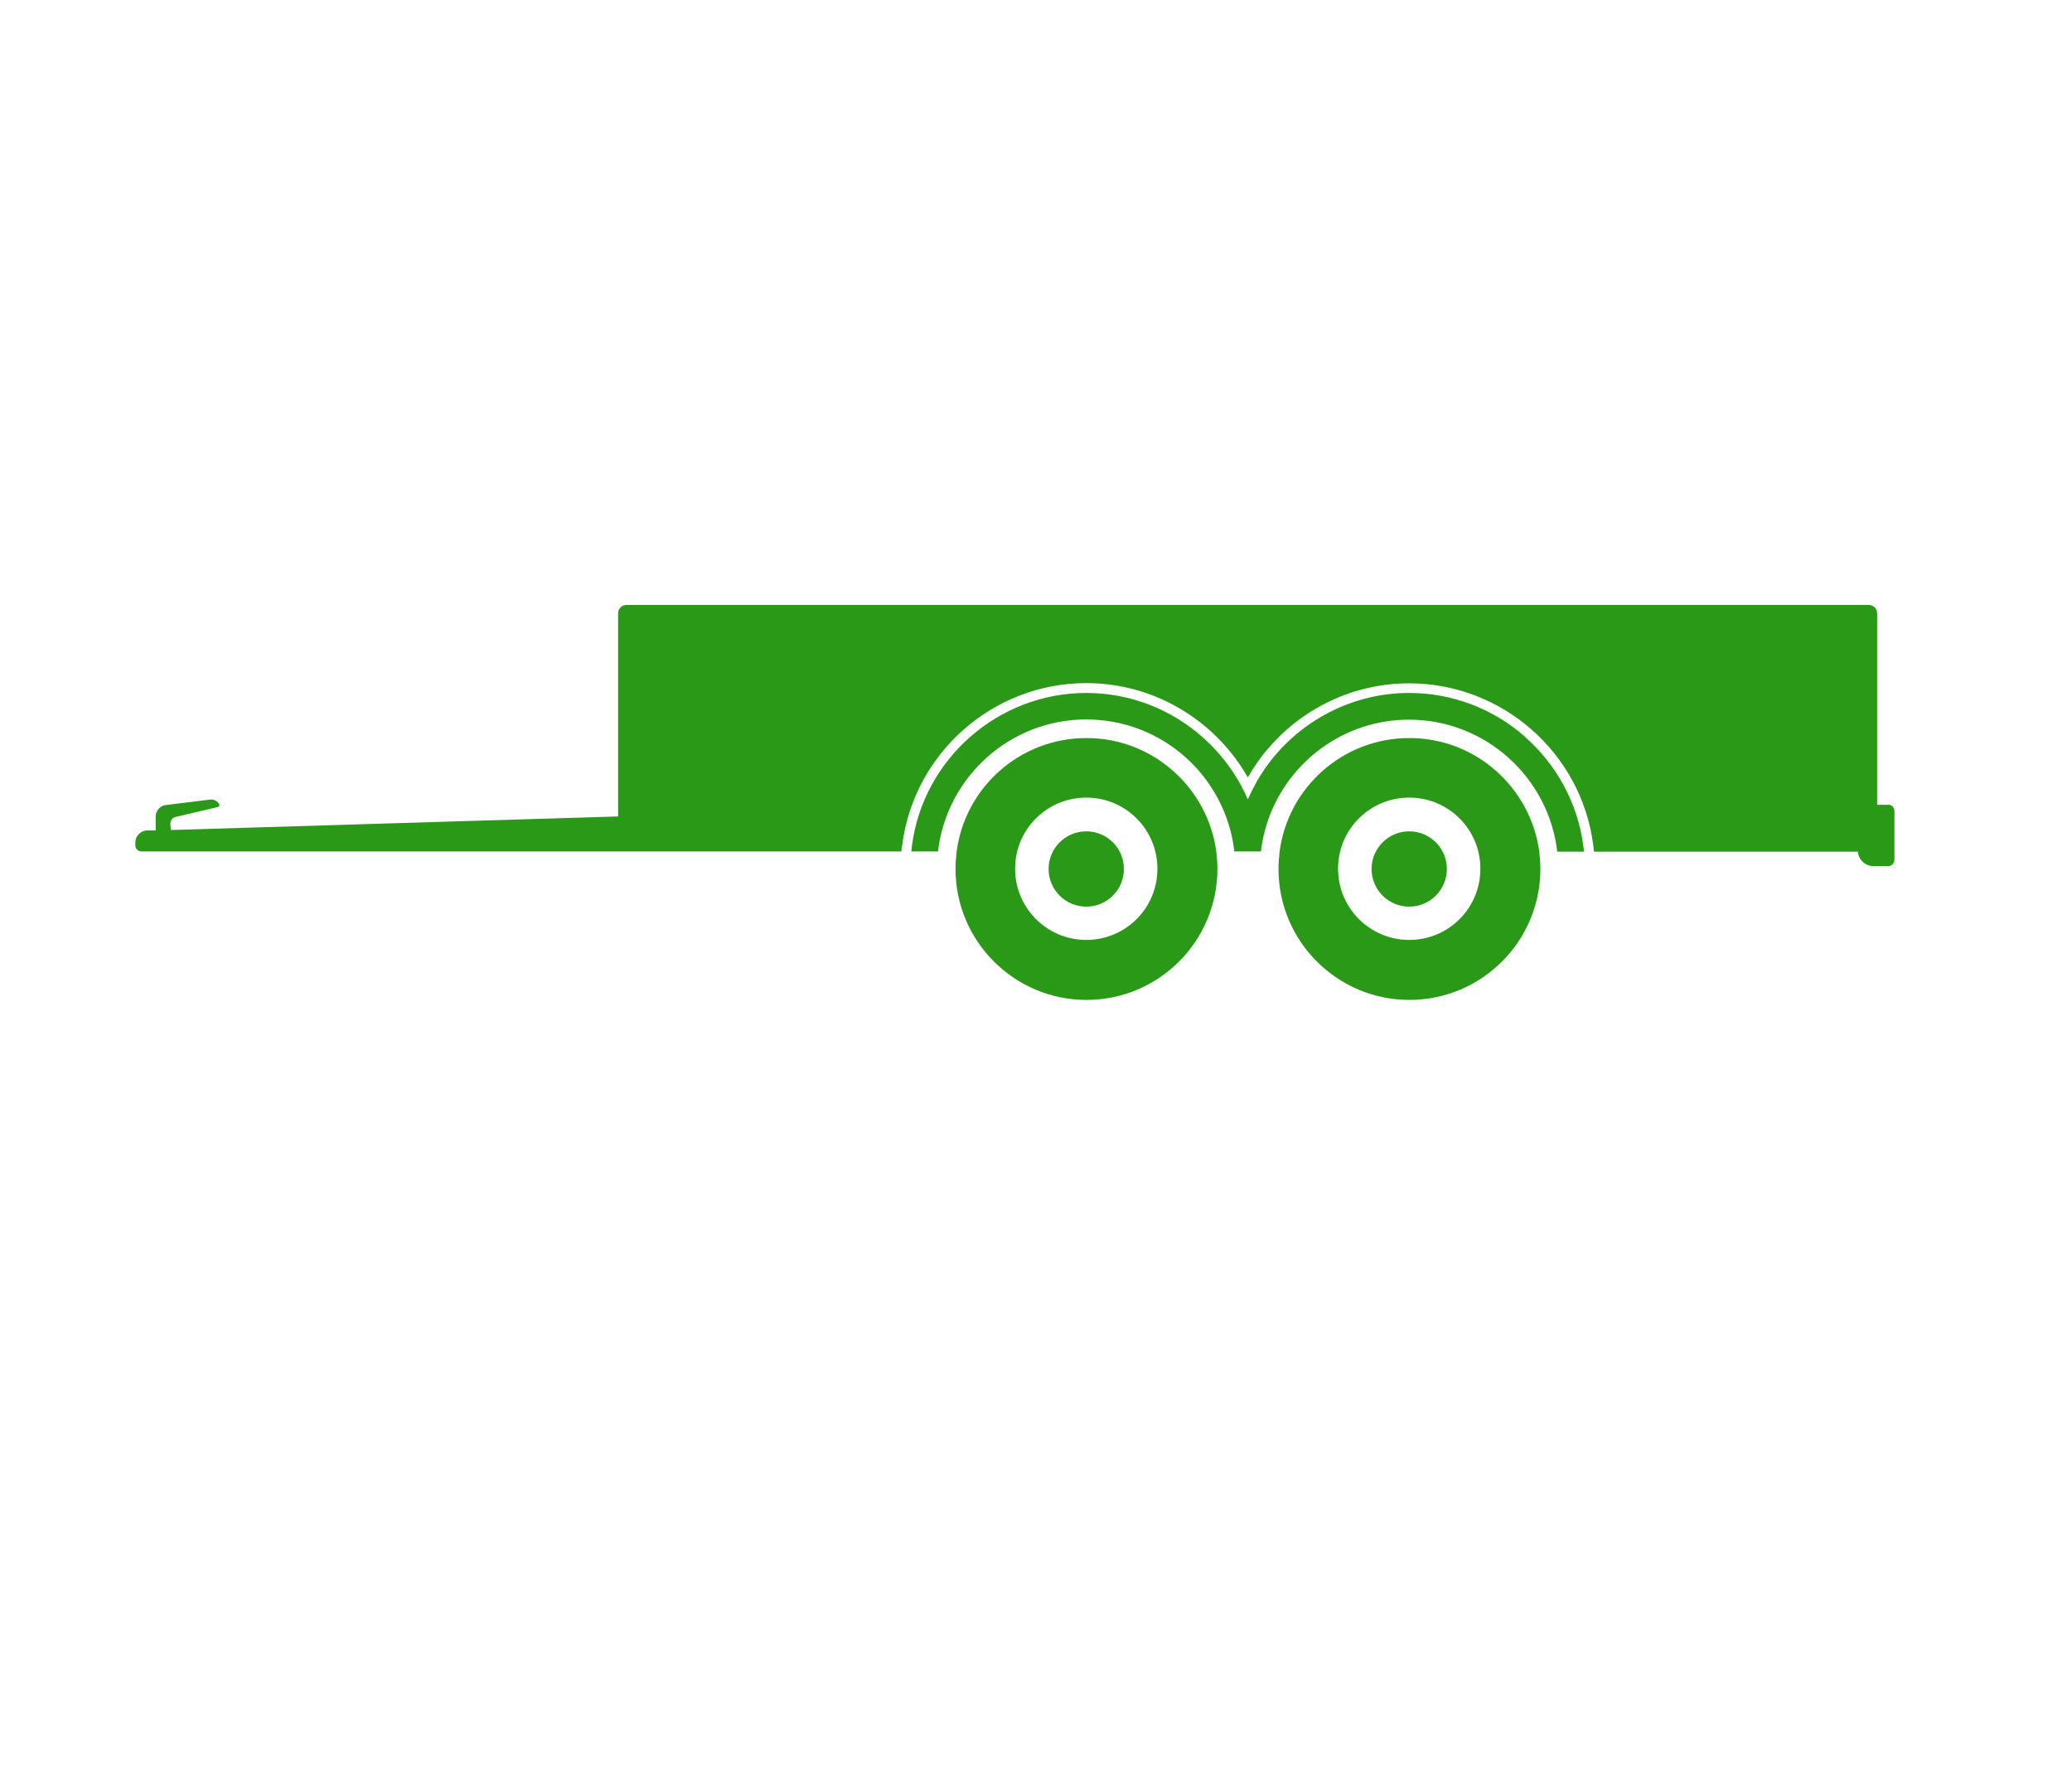 <?xml version="1.0" encoding="UTF-8"?>
<svg id="Půjčovna_vozíků" data-name="Půjčovna vozíků" xmlns="http://www.w3.org/2000/svg" viewBox="0 0 94.63 81.1">
  <defs>
    <style>
      .cls-1 {
        fill: #299917;
      }
    </style>
  </defs>
  <path class="cls-1" d="m49.61,33.71c-3.03,0-5.54,2.26-5.92,5.19-.03.26-.05.52-.05.79,0,3.3,2.68,5.98,5.98,5.98s5.98-2.68,5.98-5.98c0-.27-.02-.53-.05-.79-.39-2.92-2.9-5.19-5.92-5.19Zm0,9.22c-1.79,0-3.25-1.45-3.25-3.25s1.45-3.25,3.25-3.25,3.25,1.45,3.25,3.25-1.45,3.25-3.25,3.25Z"/>
  <circle class="cls-1" cx="49.61" cy="39.69" r="1.72"/>
  <path class="cls-1" d="m64.36,33.71c-3.03,0-5.54,2.26-5.92,5.19-.03.26-.05.52-.05.79,0,3.3,2.68,5.98,5.98,5.98s5.98-2.68,5.98-5.98c0-.27-.02-.53-.05-.79-.39-2.92-2.9-5.19-5.92-5.19Zm0,9.22c-1.79,0-3.25-1.45-3.25-3.25s1.45-3.25,3.25-3.25,3.25,1.45,3.25,3.25-1.45,3.25-3.25,3.25Z"/>
  <circle class="cls-1" cx="64.36" cy="39.69" r="1.72"/>
  <path class="cls-1" d="m69.65,33.65c-1.42-1.25-3.28-2-5.29-2-2.6,0-4.95,1.26-6.42,3.22-.26.35-.5.72-.7,1.12-.09.17-.17.34-.25.52-.08-.18-.16-.35-.25-.52-.1-.2-.22-.4-.34-.59-.41-.65-.92-1.24-1.5-1.75-1.42-1.25-3.28-2-5.29-2-4.01,0-7.44,3-7.96,6.97-.01.09-.02.18-.03.27h1.22c.39-3.39,3.28-6.03,6.77-6.03s6.36,2.62,6.76,6c0,0,0,.02,0,.03h1.22s0-.02,0-.03c.05-.4.13-.79.25-1.17.03-.09.06-.19.09-.28.94-2.64,3.46-4.54,6.42-4.54,3.49,0,6.38,2.64,6.77,6.03h1.22c0-.09-.02-.18-.03-.27-.26-1.99-1.25-3.73-2.67-4.98Z"/>
  <path class="cls-1" d="m86.23,36.76h-.5v-8.75c0-.21-.17-.38-.38-.38H28.61c-.21,0-.38.17-.38.38v9.28l-20.42.62-.03-.25c-.02-.16.09-.32.25-.35l1.92-.45c.06-.01.08-.08.06-.13-.08-.15-.25-.23-.42-.21l-2.02.25c-.26.03-.46.26-.46.52v.64h-.41c-.29.02-.52.26-.52.55v.13c0,.16.13.28.28.28h34.71c0-.11.02-.22.04-.33.55-4.19,4.16-7.36,8.4-7.36,2.75,0,5.23,1.33,6.79,3.41.21.28.41.58.59.9.27-.48.59-.94.95-1.35,1.57-1.82,3.88-2.95,6.42-2.95,4.23,0,7.85,3.16,8.4,7.36.01.11.03.22.04.33h12.05c.03.37.34.66.72.66h.66c.16,0,.29-.13.29-.29v-2.23c0-.16-.13-.29-.29-.29Z"/>
</svg>